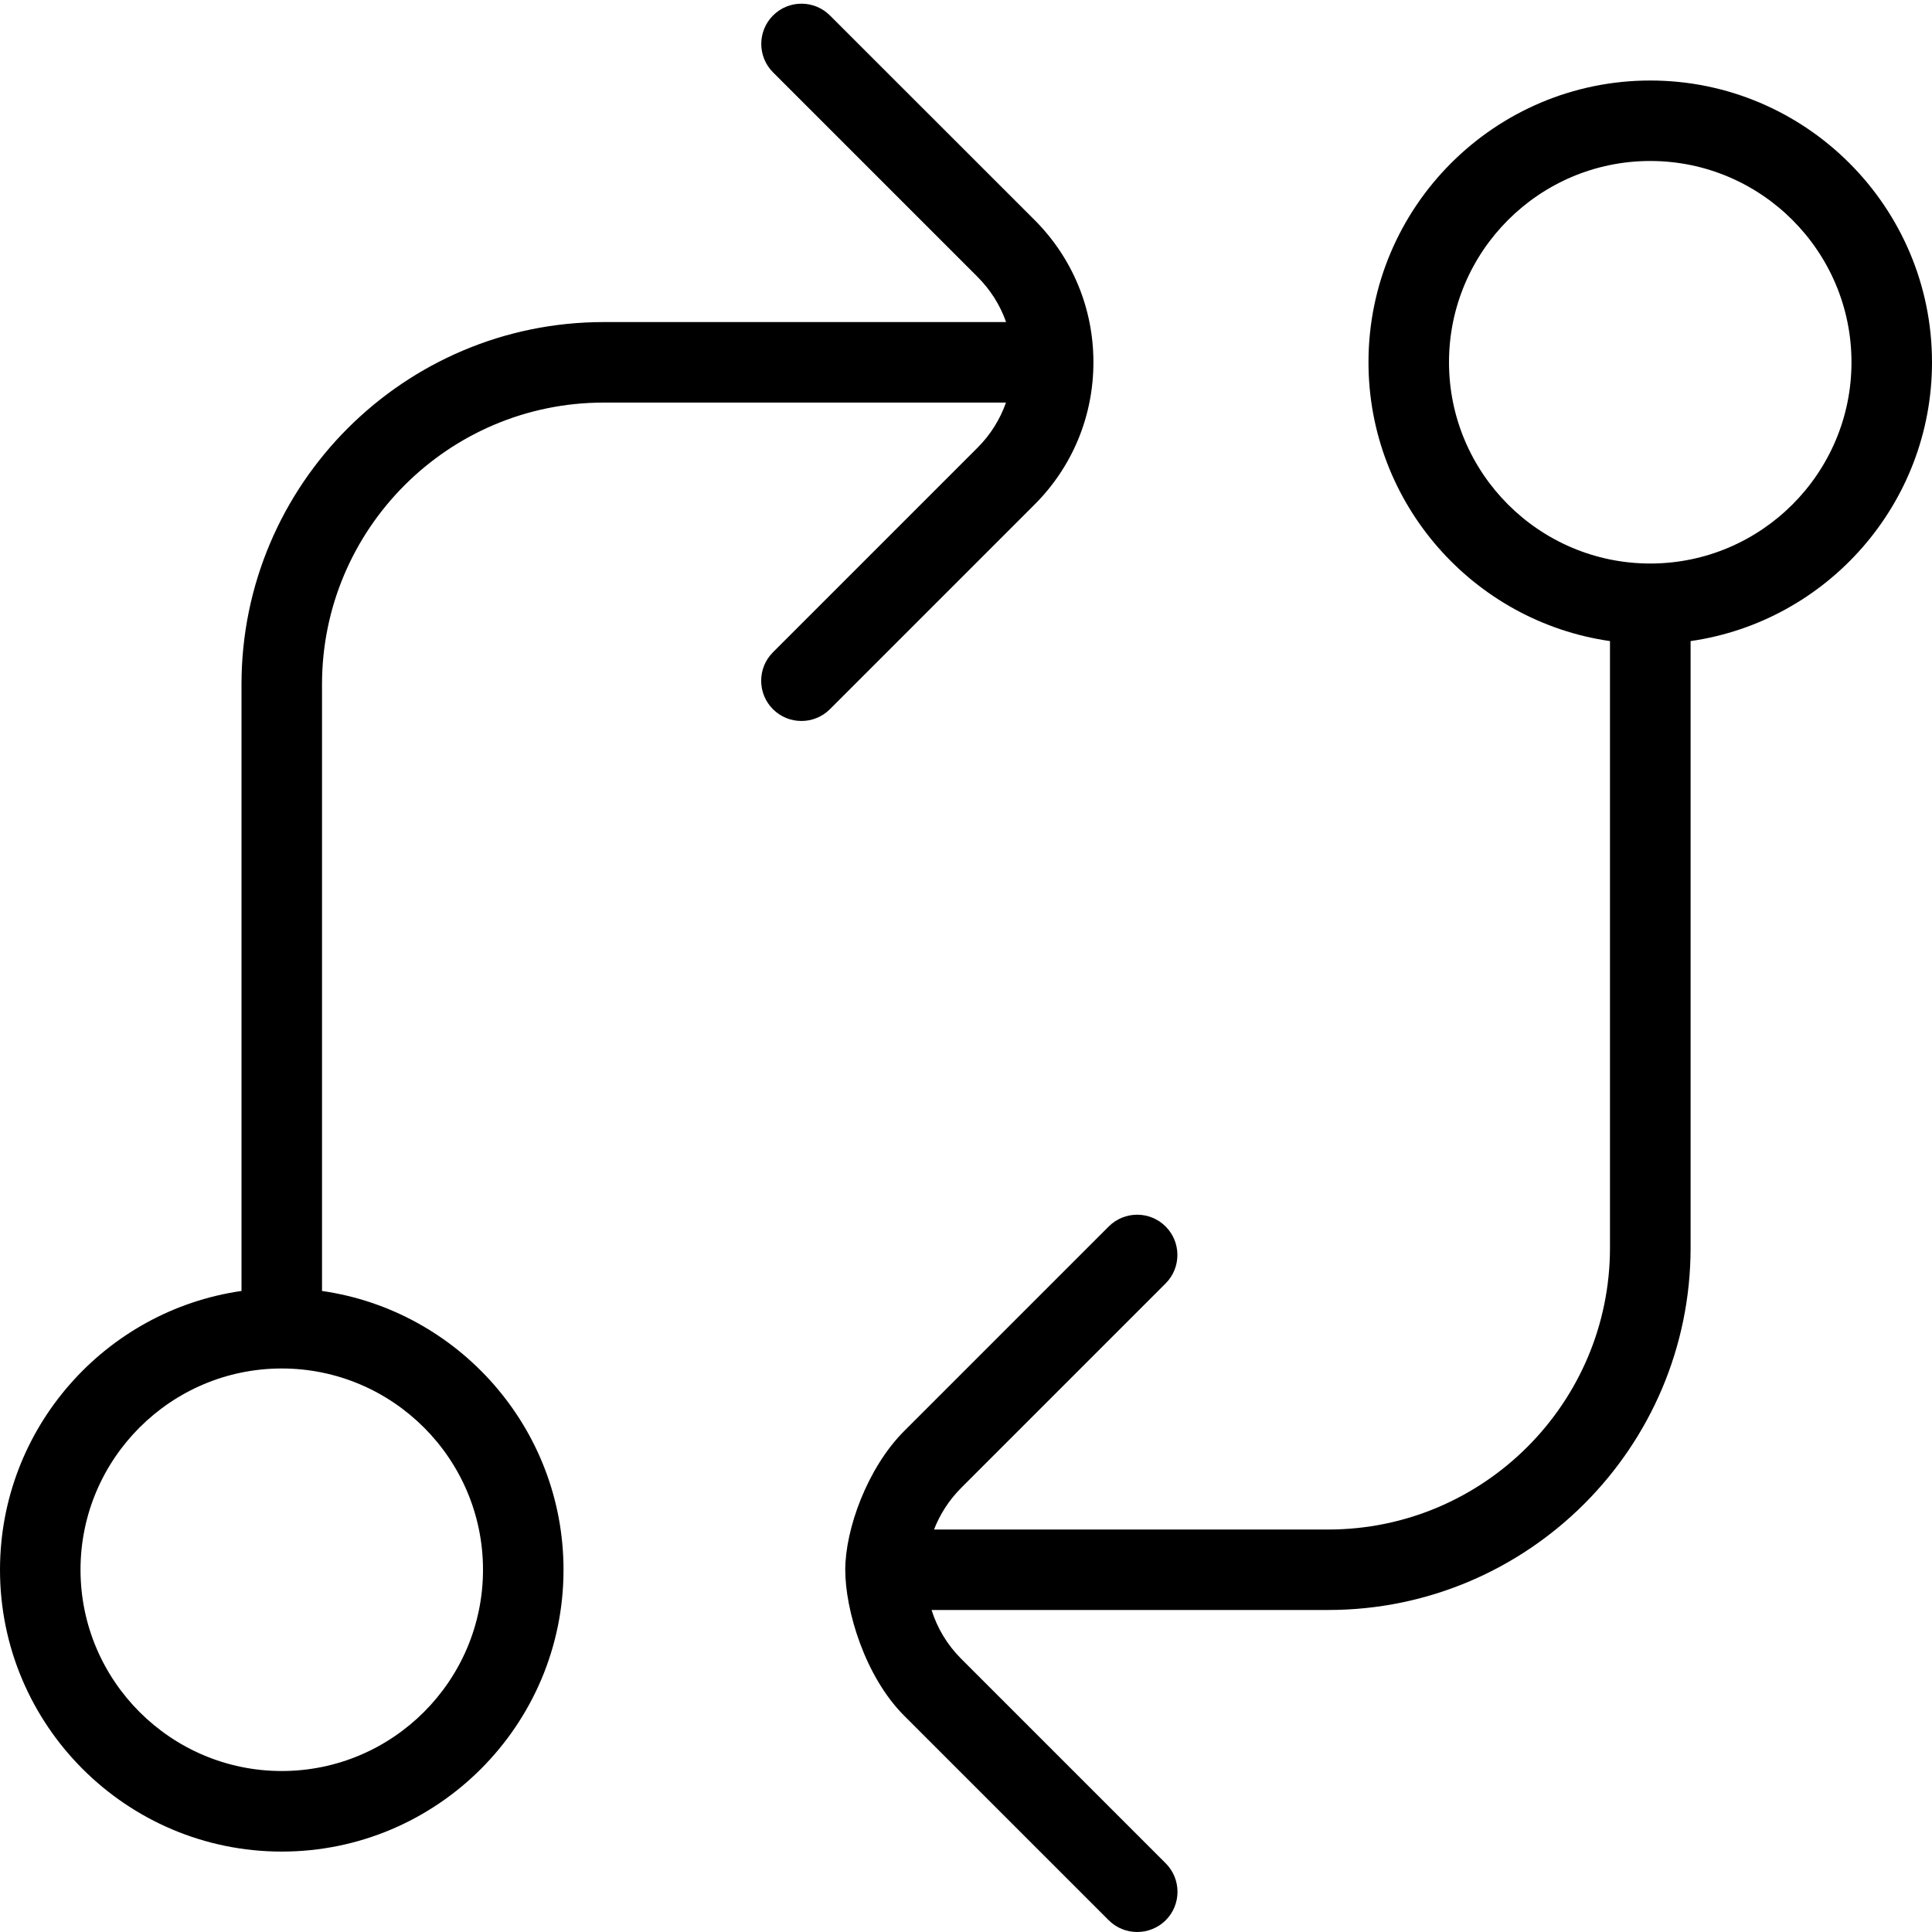 <svg width="40" height="40" viewBox="0 0 40 40" fill="none" xmlns="http://www.w3.org/2000/svg">
<g clip-path="url(#clip0_6254_3260)">
<path d="M40 7.5C40 4.283 37.383 1.667 34.167 1.667C30.95 1.667 28.333 4.283 28.333 7.5C28.333 10.433 30.51 12.868 33.333 13.273V25.833C33.333 29.05 30.717 31.667 27.5 31.667H19.338C19.46 31.353 19.647 31.06 19.898 30.807L24.133 26.572C24.458 26.247 24.458 25.718 24.133 25.393C23.808 25.068 23.28 25.068 22.955 25.393L18.72 29.628C17.953 30.395 17.5 31.667 17.5 32.5C17.5 33.333 17.903 34.705 18.72 35.522L22.955 39.757C23.118 39.92 23.332 40 23.545 40C23.758 40 23.972 39.918 24.135 39.757C24.46 39.432 24.46 38.903 24.135 38.578L19.9 34.343C19.607 34.05 19.403 33.703 19.287 33.333H27.502C31.637 33.333 35.002 29.968 35.002 25.833V13.273C37.825 12.868 40 10.433 40 7.5ZM34.167 11.667C31.87 11.667 30 9.797 30 7.5C30 5.203 31.87 3.333 34.167 3.333C36.463 3.333 38.333 5.203 38.333 7.5C38.333 9.797 36.463 11.667 34.167 11.667ZM22.638 7.5C22.638 6.387 22.205 5.34 21.418 4.553L17.183 0.32C16.857 -0.005 16.33 -0.005 16.005 0.32C15.68 0.645 15.68 1.173 16.005 1.498L20.24 5.733C20.508 6.002 20.708 6.32 20.83 6.668H12.5C8.365 6.668 5 10.033 5 14.168V26.728C2.177 27.133 0 29.568 0 32.502C0 35.718 2.617 38.335 5.833 38.335C9.05 38.335 11.667 35.718 11.667 32.502C11.667 29.568 9.49 27.133 6.667 26.728V14.168C6.667 10.952 9.283 8.335 12.5 8.335H20.828C20.705 8.682 20.507 9.002 20.238 9.27L16.003 13.505C15.678 13.83 15.678 14.358 16.003 14.683C16.167 14.847 16.38 14.927 16.593 14.927C16.807 14.927 17.02 14.845 17.183 14.683L21.418 10.448C22.205 9.662 22.638 8.613 22.638 7.5ZM10 32.5C10 34.797 8.13 36.667 5.833 36.667C3.537 36.667 1.667 34.797 1.667 32.5C1.667 30.203 3.537 28.333 5.833 28.333C8.13 28.333 10 30.203 10 32.5Z" fill="#9333EA" style="fill:#9333EA;fill:color(display-p3 0.577 0.2 0.918);fill-opacity:1;"/>
</g>
<defs>
<clipPath id="clip0_6254_3260">
<rect width="40" height="40" fill="white" style="fill:white;fill-opacity:1;"/>
</clipPath>
</defs>
</svg>
